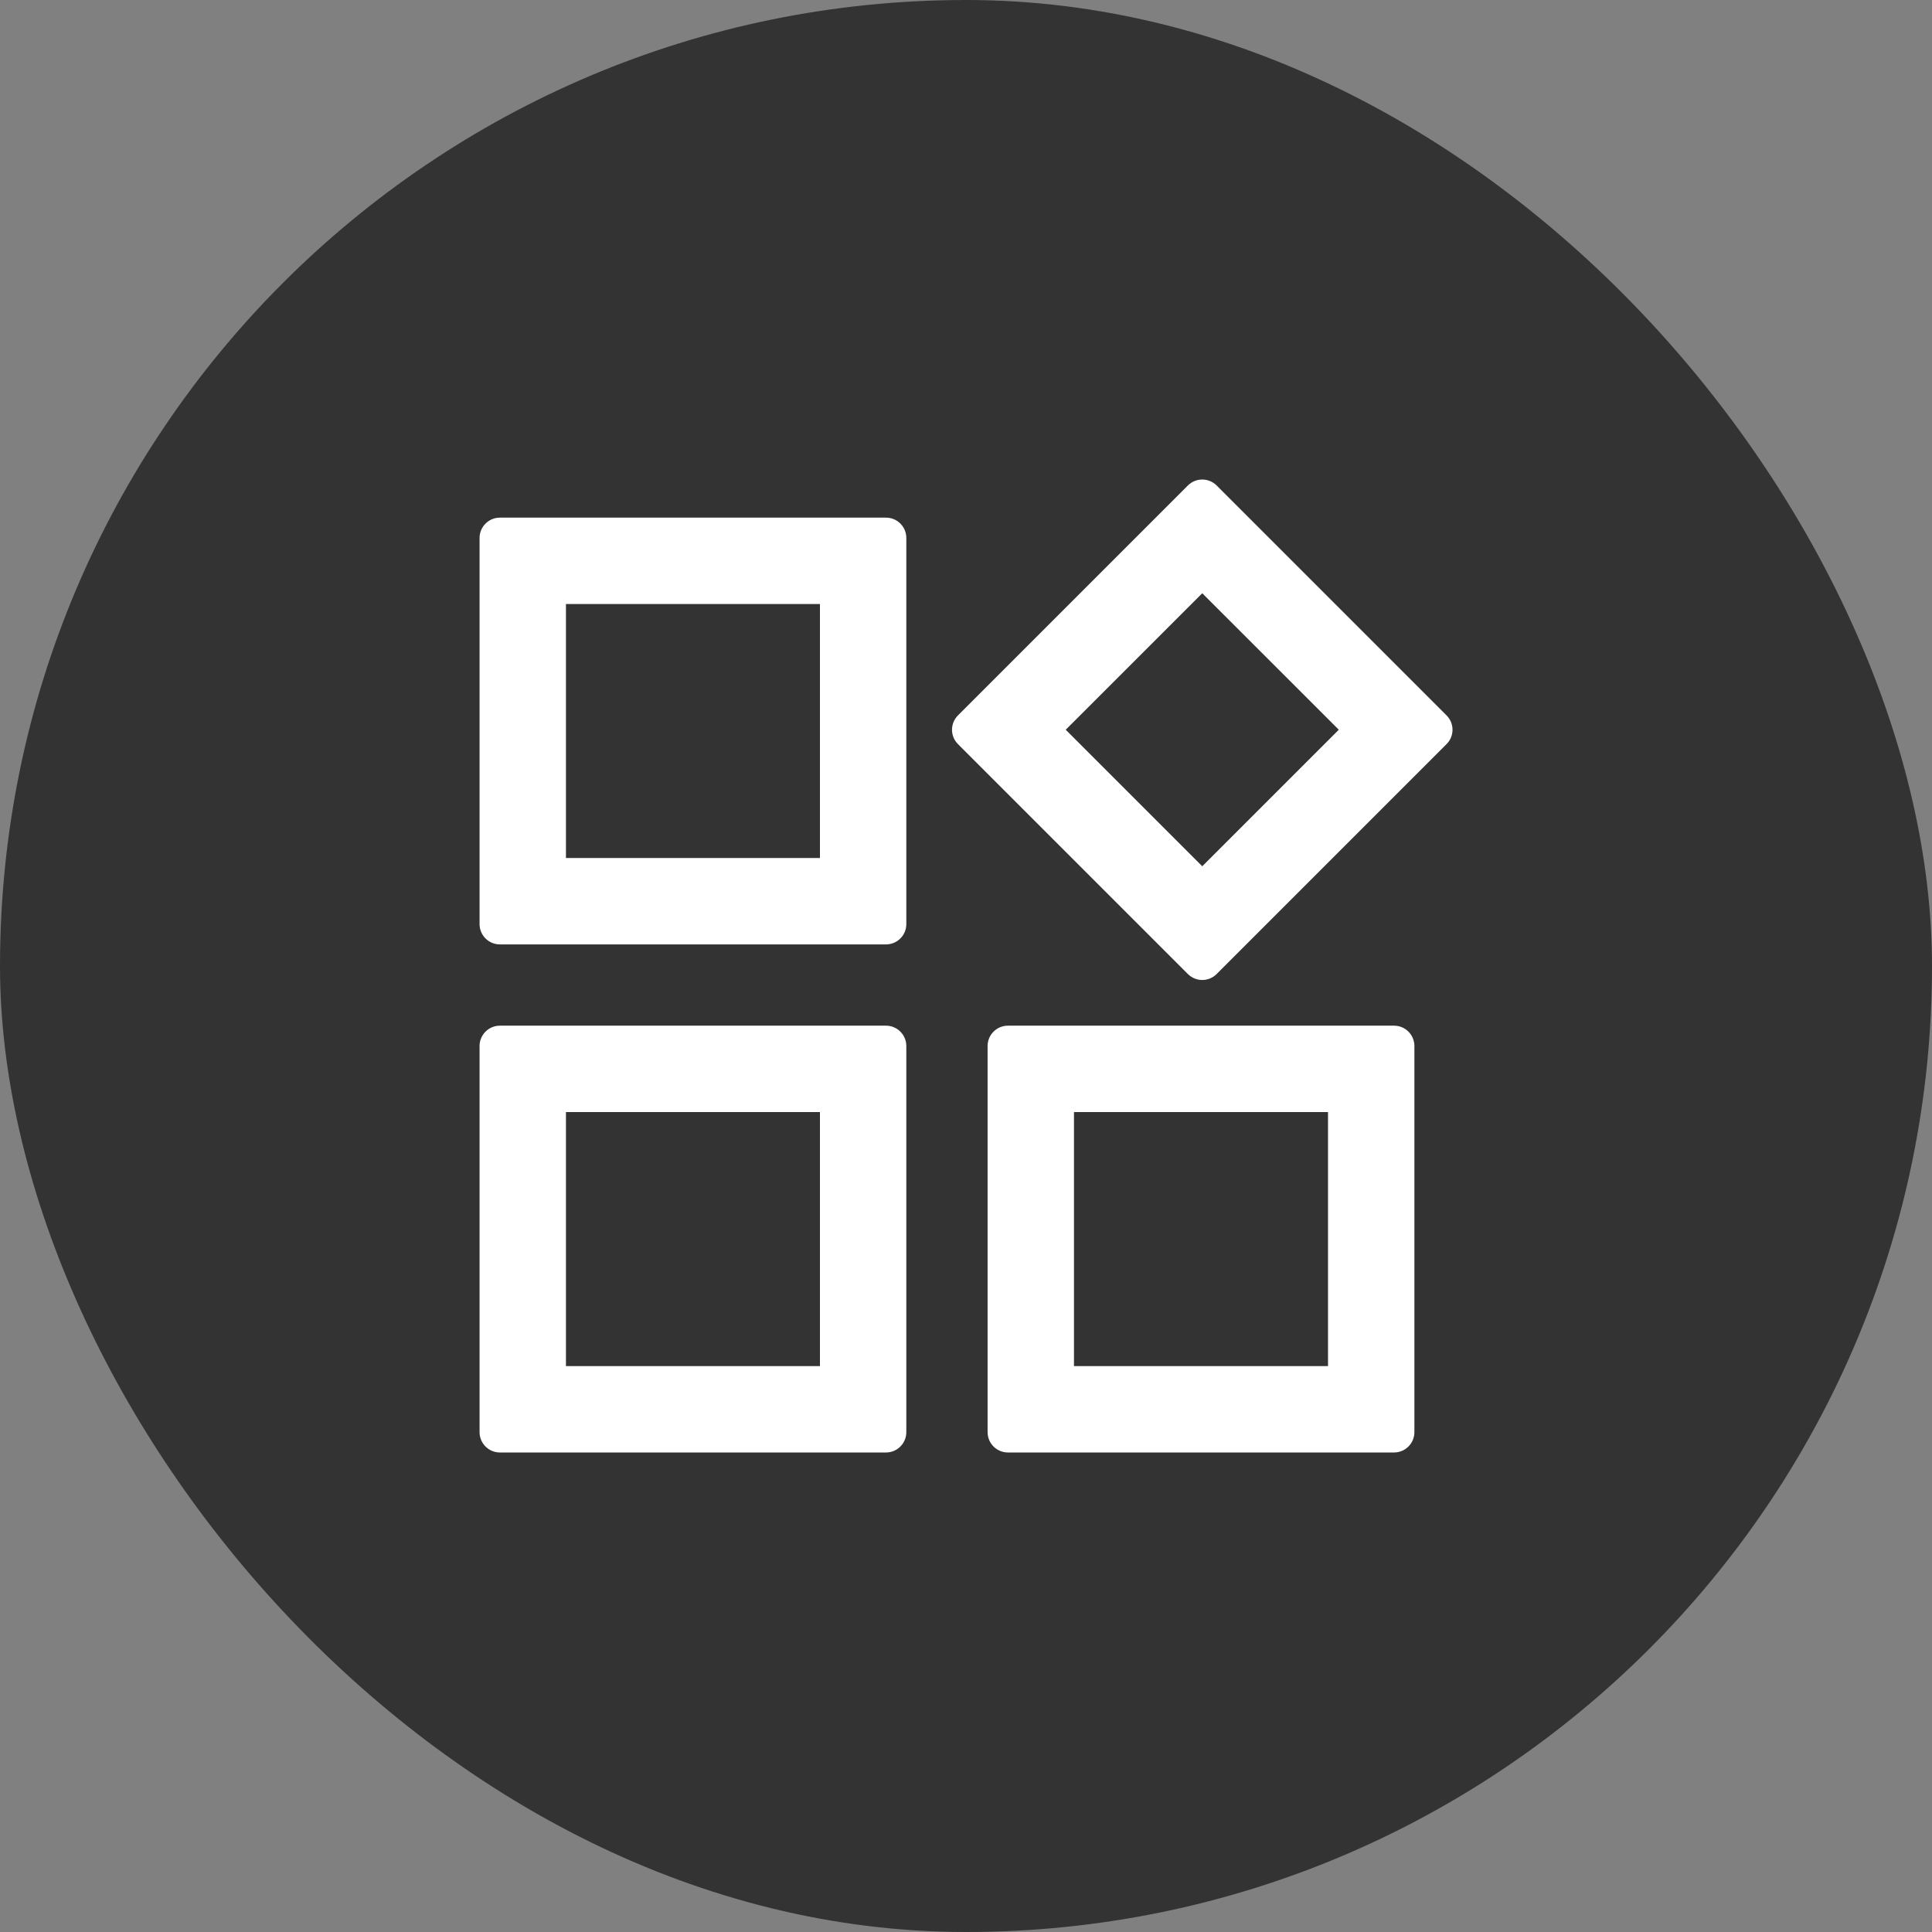 <?xml version="1.0" encoding="utf-8"?>
<svg xmlns="http://www.w3.org/2000/svg" width="45" height="45" viewBox="0 0 45 45" fill="none">
<rect x="0" y="0" width="45" height="45" fill="#808080" stroke="none"/>
<rect width="45" height="45" rx="22.5" fill="#333333"/>
<path fill-rule="evenodd" clip-rule="evenodd" d="M20.637 12.057C20.898 12.057 21.11 12.269 21.11 12.53V21.524C21.11 21.785 20.898 21.997 20.637 21.997H11.643C11.382 21.997 11.17 21.785 11.17 21.524V12.53C11.17 12.269 11.382 12.057 11.643 12.057H20.637ZM19.098 14.069H13.182V19.985H19.098V14.069ZM33.693 16.663C33.878 16.848 33.878 17.147 33.693 17.332L28.338 22.687C28.153 22.872 27.853 22.872 27.668 22.687L22.313 17.332C22.128 17.147 22.128 16.848 22.313 16.663L27.668 11.308C27.853 11.123 28.153 11.123 28.338 11.308L33.693 16.663ZM31.183 16.997L28.003 13.818L24.823 16.997L28.003 20.177L31.183 16.997ZM20.637 23.89C20.898 23.89 21.11 24.102 21.11 24.364V33.357C21.11 33.619 20.898 33.831 20.637 33.831H11.643C11.382 33.831 11.17 33.619 11.17 33.357V24.364C11.17 24.102 11.382 23.89 11.643 23.89H20.637ZM19.098 25.902H13.182V31.819H19.098V25.902ZM32.47 23.89C32.732 23.89 32.944 24.102 32.944 24.364V33.357C32.944 33.619 32.732 33.831 32.47 33.831H23.477C23.215 33.831 23.003 33.619 23.003 33.357V24.364C23.003 24.102 23.215 23.89 23.477 23.89H32.47ZM30.932 25.902H25.015V31.819H30.932V25.902Z" fill="white"/>
</svg>